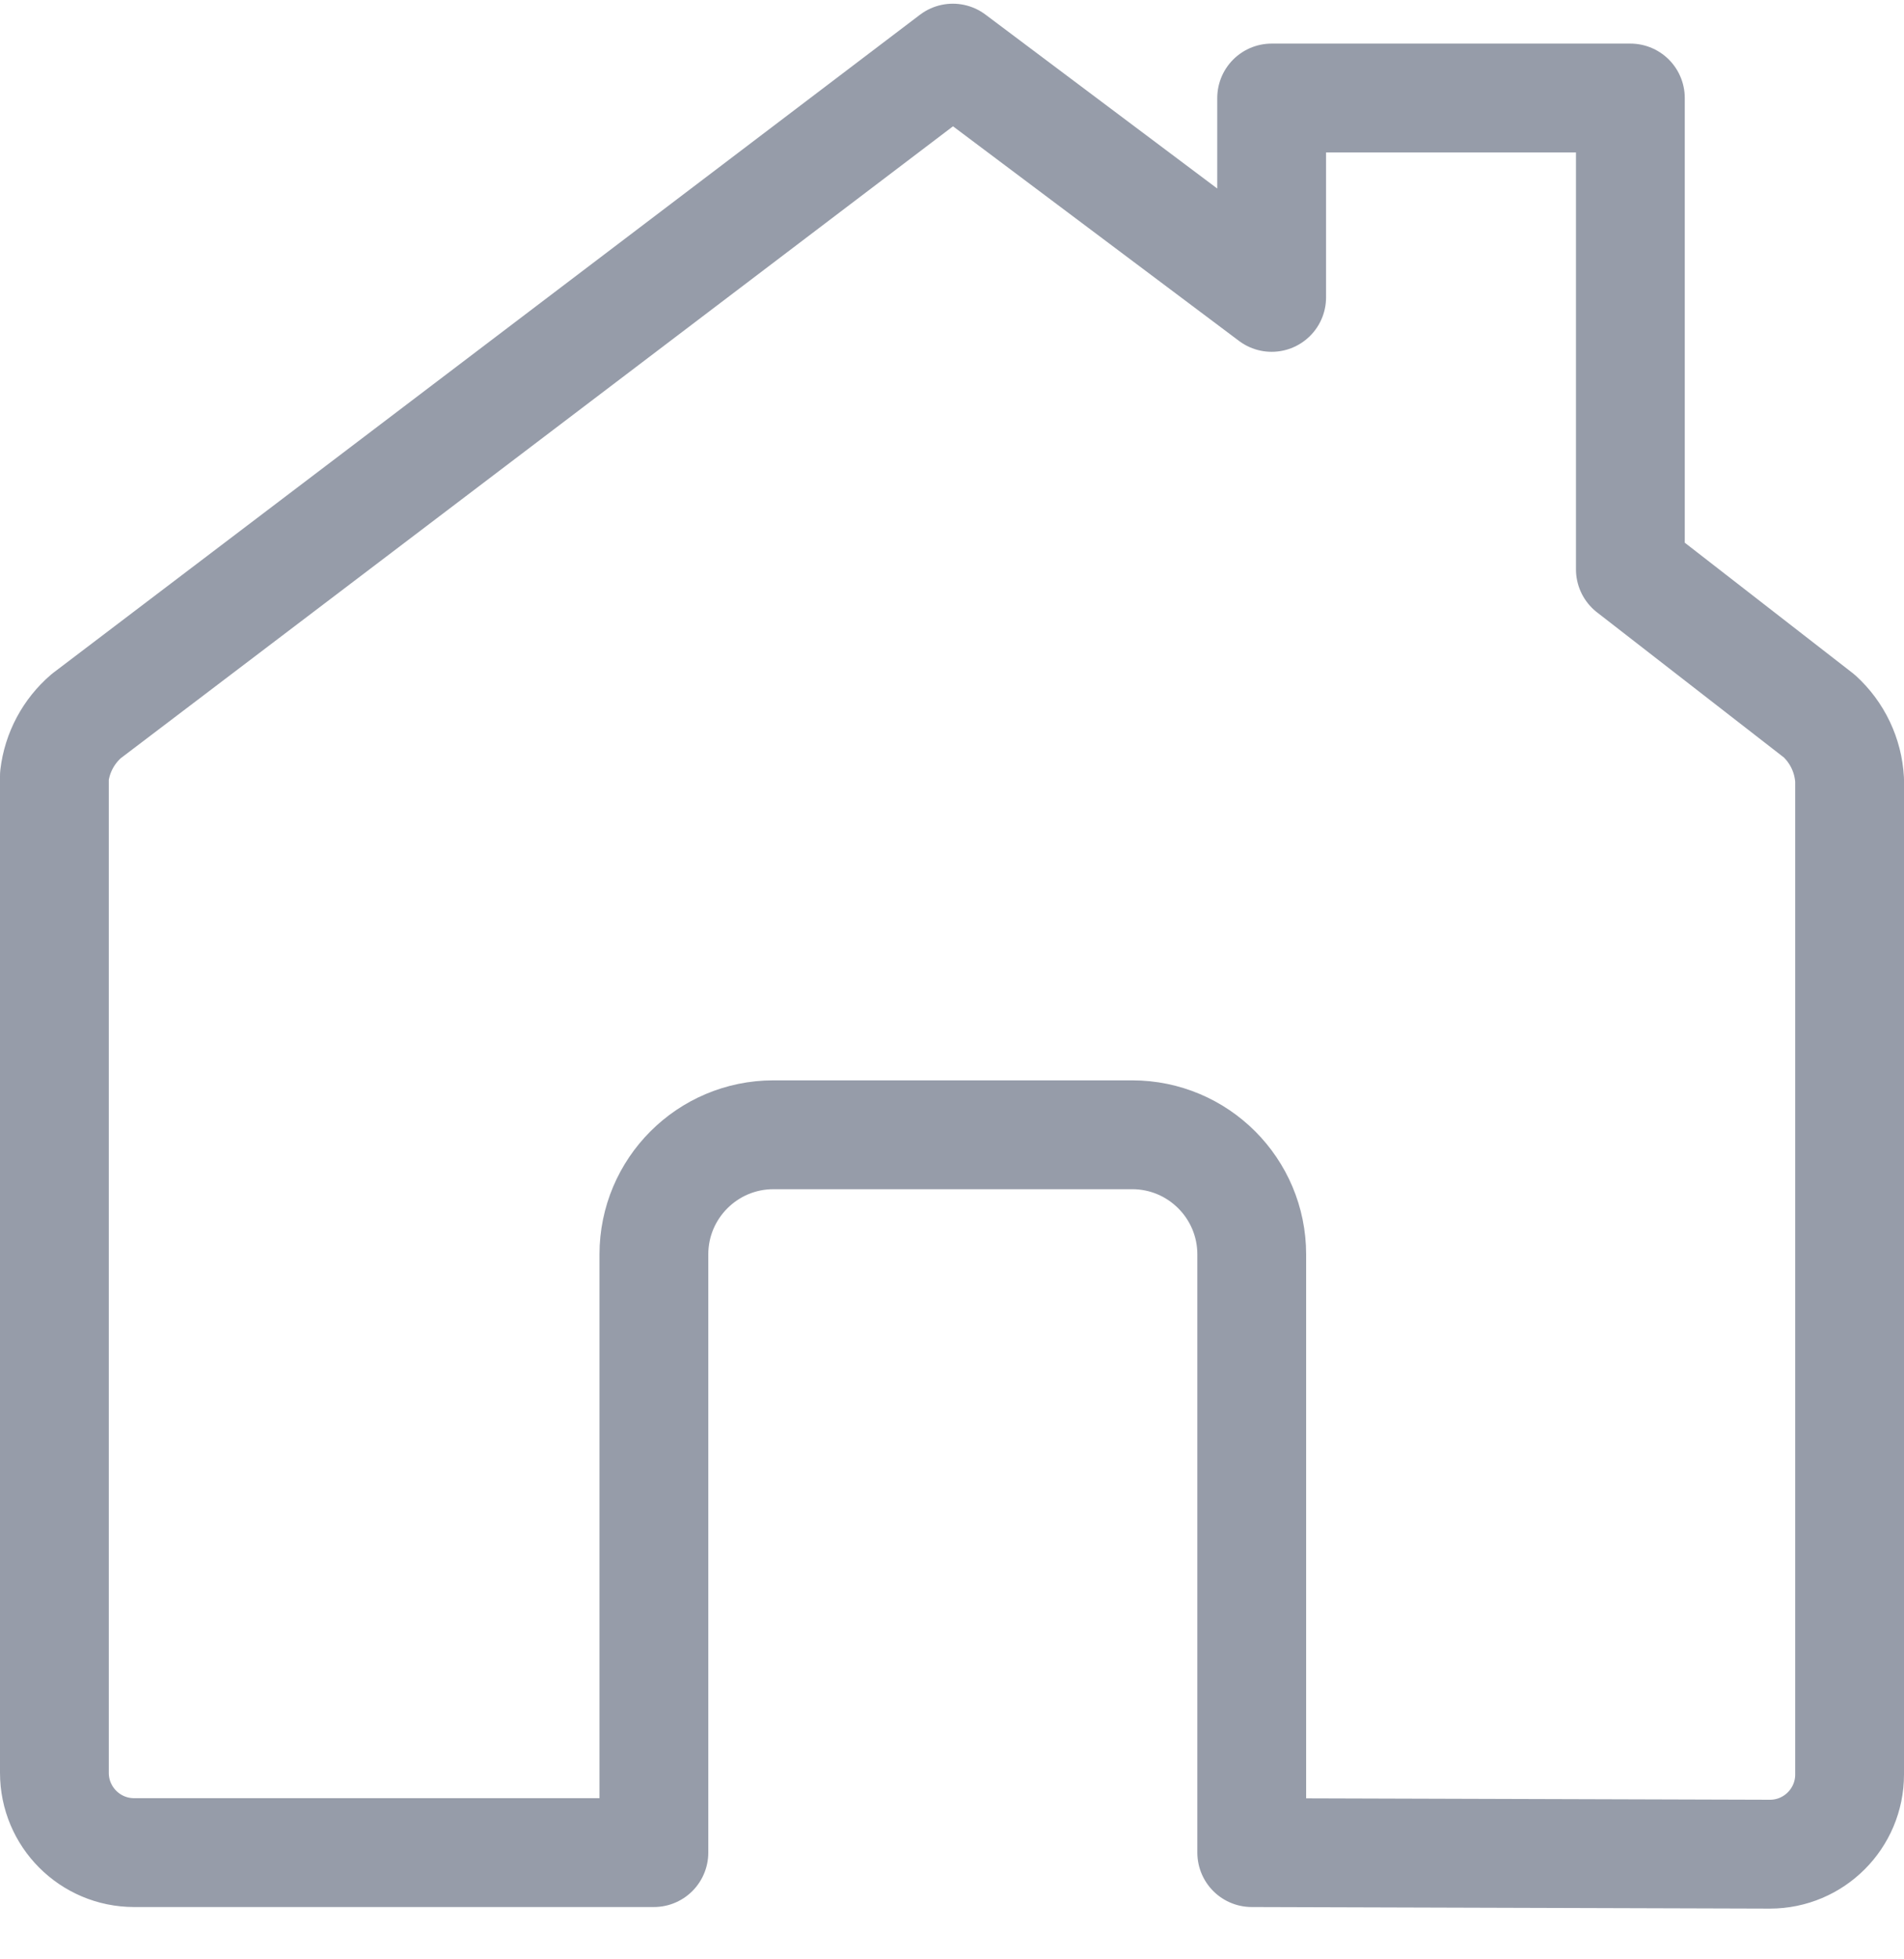 <?xml version="1.0" encoding="utf-8" ?>
<svg xmlns="http://www.w3.org/2000/svg" xmlns:xlink="http://www.w3.org/1999/xlink" width="35" height="36">
	<path fill="none" stroke="#969CA9" stroke-width="2" stroke-linecap="round" stroke-linejoin="round" transform="translate(1 1.068)" d="M22.01 32.971L22.01 21.98C22.01 20.767 21.026 19.782 19.812 19.782L13.218 19.782C12.004 19.782 11.02 20.767 11.02 21.98L11.02 32.971L1.465 32.971C0.656 32.971 0 32.315 0 31.505L0 13.188C0.051 12.761 0.26 12.369 0.586 12.089L16.515 0L22.376 4.396L22.376 0.733L28.97 0.733L28.97 9.393L32.443 12.089C32.775 12.392 32.975 12.813 33 13.262L33 31.535C33 32.344 32.344 33 31.535 33L22.01 32.971Z" fill-rule="evenodd"/>
</svg>
